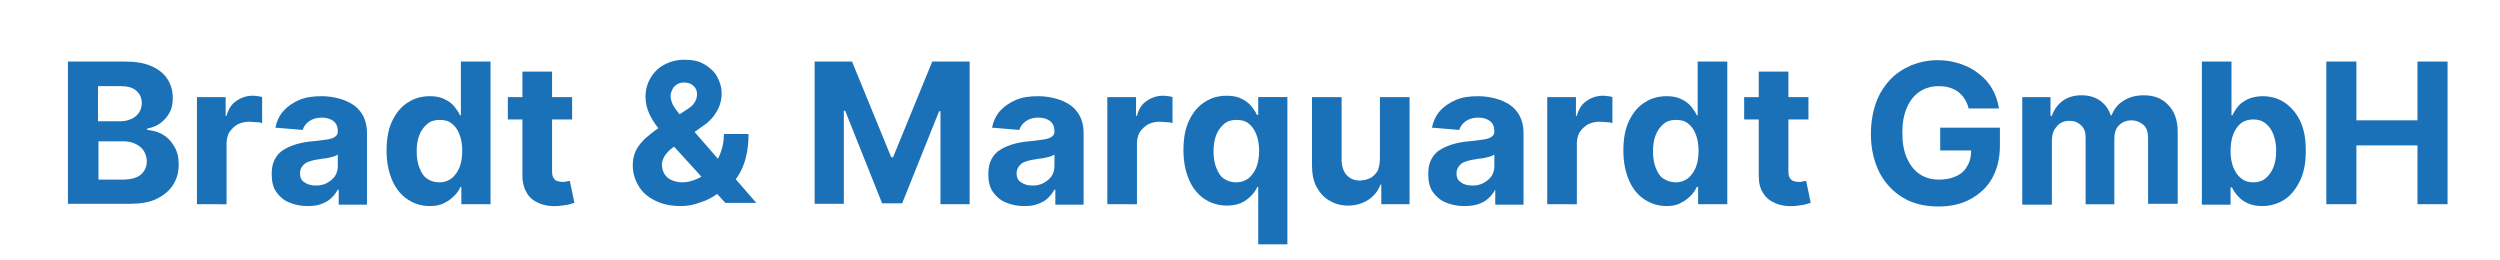 <?xml version="1.0" encoding="utf-8"?>
<!-- Generator: Adobe Illustrator 29.8.2, SVG Export Plug-In . SVG Version: 9.03 Build 0)  -->
<svg version="1.1" id="Ebene_1" xmlns="http://www.w3.org/2000/svg" xmlns:xlink="http://www.w3.org/1999/xlink" x="0px" y="0px"
	 viewBox="0 0 548.4 57" style="enable-background:new 0 0 548.4 57;" xml:space="preserve">
<style type="text/css">
	.st0{fill:#1A71B8;}
</style>
<g>
	<path class="st0" d="M14.9,44.8V13.5h12.5c2.3,0,4.2,0.3,5.8,1s2.7,1.6,3.5,2.8c0.8,1.2,1.2,2.6,1.2,4.2c0,1.2-0.2,2.3-0.7,3.2
		c-0.5,0.9-1.2,1.7-2,2.3s-1.8,1-2.9,1.2v0.3c1.2,0.1,2.3,0.4,3.4,1c1,0.6,1.9,1.5,2.5,2.6c0.7,1.1,1,2.4,1,4c0,1.7-0.4,3.1-1.2,4.4
		s-2,2.3-3.6,3.1c-1.6,0.8-3.6,1.1-5.9,1.1H14.9z M21.5,26.6h4.9c0.9,0,1.7-0.2,2.4-0.5s1.3-0.8,1.7-1.4c0.4-0.6,0.6-1.3,0.6-2.1
		c0-1.1-0.4-2-1.2-2.7c-0.8-0.7-1.9-1-3.4-1h-5V26.6z M21.5,39.4h5.4c1.8,0,3.2-0.4,4-1.1c0.8-0.7,1.3-1.7,1.3-2.8
		c0-0.9-0.2-1.6-0.6-2.3c-0.4-0.7-1-1.2-1.8-1.6s-1.7-0.6-2.7-0.6h-5.5V39.4z"/>
	<path class="st0" d="M43.2,44.8V21.3h6.3v4.1h0.2c0.4-1.5,1.1-2.6,2.2-3.3c1-0.7,2.2-1.1,3.5-1.1c0.3,0,0.7,0,1.1,0.1
		c0.4,0,0.7,0.1,1,0.2V27c-0.3-0.1-0.7-0.2-1.3-0.2s-1-0.1-1.5-0.1c-1,0-1.8,0.2-2.6,0.6c-0.7,0.4-1.3,1-1.8,1.7
		c-0.4,0.7-0.6,1.6-0.6,2.5v13.3H43.2z"/>
	<path class="st0" d="M67.4,45.2c-1.5,0-2.8-0.3-4-0.8c-1.2-0.5-2.1-1.3-2.8-2.3c-0.7-1-1-2.3-1-3.9c0-1.3,0.2-2.4,0.7-3.3
		c0.5-0.9,1.1-1.6,2-2.1c0.8-0.5,1.8-0.9,2.8-1.2c1.1-0.3,2.2-0.5,3.3-0.6c1.4-0.1,2.5-0.3,3.3-0.4c0.8-0.1,1.4-0.3,1.8-0.6
		c0.4-0.3,0.6-0.6,0.6-1.1v-0.1c0-1-0.3-1.7-0.9-2.2c-0.6-0.5-1.5-0.8-2.6-0.8c-1.2,0-2.1,0.3-2.8,0.8s-1.2,1.2-1.4,1.9l-6-0.5
		c0.3-1.4,0.9-2.7,1.8-3.7c0.9-1,2.1-1.8,3.5-2.4c1.4-0.6,3.1-0.8,4.9-0.8c1.3,0,2.6,0.2,3.7,0.5c1.2,0.3,2.3,0.8,3.2,1.4
		c0.9,0.6,1.7,1.5,2.2,2.5c0.5,1,0.8,2.2,0.8,3.6v15.8h-6.2v-3.3h-0.2c-0.4,0.7-0.9,1.4-1.5,1.9c-0.6,0.6-1.4,1-2.3,1.3
		C69.6,45.1,68.6,45.2,67.4,45.2z M69.3,40.7c1,0,1.8-0.2,2.5-0.6s1.3-0.9,1.7-1.5s0.6-1.4,0.6-2.2v-2.5c-0.2,0.1-0.5,0.3-0.8,0.4
		c-0.4,0.1-0.7,0.2-1.2,0.3c-0.4,0.1-0.9,0.2-1.3,0.2c-0.4,0.1-0.8,0.1-1.2,0.2c-0.8,0.1-1.4,0.3-2,0.5c-0.6,0.2-1,0.6-1.3,1
		c-0.3,0.4-0.5,0.9-0.5,1.5c0,0.9,0.3,1.6,1,2C67.5,40.5,68.3,40.7,69.3,40.7z"/>
	<path class="st0" d="M94.3,45.2c-1.8,0-3.4-0.5-4.8-1.4s-2.6-2.3-3.4-4.1s-1.3-4-1.3-6.6c0-2.7,0.4-4.9,1.3-6.7s2-3.1,3.5-4
		c1.4-0.9,3-1.3,4.7-1.3c1.3,0,2.4,0.2,3.3,0.7c0.9,0.4,1.6,1,2.1,1.6c0.5,0.7,1,1.3,1.2,1.9h0.2V13.5h6.5v31.3h-6.4V41H101
		c-0.3,0.7-0.7,1.3-1.3,1.9c-0.6,0.6-1.3,1.2-2.2,1.6C96.7,45,95.6,45.2,94.3,45.2z M96.4,40c1,0,1.9-0.3,2.7-0.9
		c0.7-0.6,1.3-1.4,1.7-2.4c0.4-1,0.6-2.3,0.6-3.6s-0.2-2.6-0.6-3.6s-0.9-1.8-1.7-2.4c-0.7-0.6-1.6-0.8-2.7-0.8c-1.1,0-2,0.3-2.7,0.9
		c-0.7,0.6-1.3,1.4-1.7,2.4c-0.4,1-0.6,2.2-0.6,3.6c0,1.4,0.2,2.6,0.6,3.6c0.4,1,0.9,1.9,1.7,2.4C94.4,39.7,95.3,40,96.4,40z"/>
	<path class="st0" d="M125.5,21.3v4.9h-14.1v-4.9H125.5z M114.6,15.7h6.5v21.9c0,0.6,0.1,1.1,0.3,1.4c0.2,0.3,0.4,0.6,0.8,0.7
		c0.3,0.1,0.7,0.2,1.2,0.2c0.3,0,0.6,0,0.9-0.1c0.3-0.1,0.5-0.1,0.7-0.1l1,4.8c-0.3,0.1-0.8,0.2-1.4,0.4c-0.6,0.1-1.3,0.2-2.2,0.3
		c-1.6,0.1-2.9-0.1-4.1-0.6s-2.1-1.2-2.7-2.2s-1-2.3-1-3.8V15.7z"/>
	<path class="st0" d="M149.3,45.2c-2.2,0-4-0.4-5.6-1.2c-1.6-0.8-2.8-1.8-3.6-3.2c-0.8-1.3-1.3-2.8-1.3-4.5c0-1.2,0.2-2.3,0.7-3.3
		s1.2-1.8,2-2.6c0.9-0.8,1.9-1.6,3.1-2.4l6.1-4c0.8-0.5,1.4-1,1.7-1.6c0.4-0.6,0.5-1.2,0.5-1.8c0-0.6-0.2-1.2-0.7-1.7
		c-0.5-0.5-1.2-0.8-2.1-0.8c-0.6,0-1.1,0.1-1.6,0.4c-0.4,0.3-0.8,0.6-1,1.1c-0.2,0.4-0.4,0.9-0.4,1.4c0,0.7,0.2,1.3,0.5,2
		c0.4,0.7,0.9,1.4,1.5,2.1c0.6,0.7,1.3,1.6,2,2.4l14.8,17h-6.8L146.8,31c-0.8-0.9-1.6-1.9-2.4-2.9c-0.8-1-1.5-2.1-2-3.2
		c-0.5-1.1-0.8-2.4-0.8-3.7c0-1.5,0.4-2.9,1.1-4.1c0.7-1.2,1.7-2.2,3-2.9s2.8-1.1,4.5-1.1c1.7,0,3.1,0.3,4.3,1
		c1.2,0.7,2.2,1.6,2.8,2.7s1,2.3,1,3.7c0,1.5-0.4,2.8-1.1,4c-0.7,1.2-1.7,2.3-3.1,3.2l-6.4,4.6c-0.9,0.6-1.5,1.3-1.9,1.9
		c-0.4,0.7-0.6,1.3-0.6,1.9c0,0.7,0.2,1.4,0.5,2c0.4,0.6,0.9,1.1,1.6,1.4s1.5,0.5,2.4,0.5c1.1,0,2.2-0.3,3.3-0.8
		c1.1-0.5,2.1-1.2,2.9-2.2c0.9-0.9,1.6-2,2.1-3.3c0.5-1.3,0.8-2.7,0.8-4.3h5.4c0,1.9-0.2,3.6-0.6,5.2s-1,2.9-1.7,4
		c-0.7,1.1-1.6,2.1-2.6,2.8c-0.3,0.2-0.6,0.4-0.9,0.5c-0.3,0.2-0.6,0.4-0.9,0.5c-1.2,0.9-2.5,1.6-3.9,2
		C152.1,45,150.7,45.2,149.3,45.2z"/>
	<path class="st0" d="M178.7,13.5h8.2l8.6,21h0.4l8.6-21h8.2v31.3h-6.4V24.4H206l-8.1,20.2h-4.4l-8.1-20.3h-0.3v20.4h-6.4V13.5z"/>
	<path class="st0" d="M224.6,45.2c-1.5,0-2.8-0.3-4-0.8c-1.2-0.5-2.1-1.3-2.8-2.3c-0.7-1-1-2.3-1-3.9c0-1.3,0.2-2.4,0.7-3.3
		c0.5-0.9,1.1-1.6,2-2.1c0.8-0.5,1.8-0.9,2.8-1.2c1.1-0.3,2.2-0.5,3.3-0.6c1.4-0.1,2.5-0.3,3.3-0.4c0.8-0.1,1.4-0.3,1.8-0.6
		c0.4-0.3,0.6-0.6,0.6-1.1v-0.1c0-1-0.3-1.7-0.9-2.2c-0.6-0.5-1.5-0.8-2.6-0.8c-1.2,0-2.1,0.3-2.8,0.8s-1.2,1.2-1.4,1.9l-6-0.5
		c0.3-1.4,0.9-2.7,1.8-3.7c0.9-1,2.1-1.8,3.5-2.4c1.4-0.6,3.1-0.8,4.9-0.8c1.3,0,2.6,0.2,3.7,0.5c1.2,0.3,2.3,0.8,3.2,1.4
		c0.9,0.6,1.7,1.5,2.2,2.5c0.5,1,0.8,2.2,0.8,3.6v15.8h-6.2v-3.3h-0.2c-0.4,0.7-0.9,1.4-1.5,1.9c-0.6,0.6-1.4,1-2.3,1.3
		C226.8,45.1,225.8,45.2,224.6,45.2z M226.5,40.7c1,0,1.8-0.2,2.5-0.6s1.3-0.9,1.7-1.5s0.6-1.4,0.6-2.2v-2.5
		c-0.2,0.1-0.5,0.3-0.8,0.4c-0.4,0.1-0.7,0.2-1.2,0.3c-0.4,0.1-0.9,0.2-1.3,0.2c-0.4,0.1-0.8,0.1-1.2,0.2c-0.8,0.1-1.4,0.3-2,0.5
		c-0.6,0.2-1,0.6-1.3,1c-0.3,0.4-0.5,0.9-0.5,1.5c0,0.9,0.3,1.6,1,2C224.7,40.5,225.5,40.7,226.5,40.7z"/>
	<path class="st0" d="M242.9,44.8V21.3h6.3v4.1h0.2c0.4-1.5,1.1-2.6,2.2-3.3c1-0.7,2.2-1.1,3.5-1.1c0.3,0,0.7,0,1.1,0.1
		c0.4,0,0.7,0.1,1,0.2V27c-0.3-0.1-0.7-0.2-1.3-0.2s-1-0.1-1.5-0.1c-1,0-1.8,0.2-2.6,0.6c-0.7,0.4-1.3,1-1.8,1.7
		c-0.4,0.7-0.6,1.6-0.6,2.5v13.3H242.9z"/>
	<path class="st0" d="M276,53.6V41h-0.2c-0.3,0.7-0.7,1.3-1.3,1.9c-0.6,0.6-1.3,1.2-2.2,1.6c-0.9,0.4-2,0.6-3.2,0.6
		c-1.8,0-3.4-0.5-4.8-1.4s-2.6-2.3-3.4-4.1s-1.3-4-1.3-6.6c0-2.7,0.4-4.9,1.3-6.7s2-3.1,3.5-4c1.4-0.9,3-1.3,4.7-1.3
		c1.3,0,2.4,0.2,3.3,0.7c0.9,0.4,1.6,1,2.1,1.6c0.5,0.7,1,1.3,1.2,1.9h0.3v-3.9h6.4v32.3H276z M271.2,40c1,0,1.9-0.3,2.7-0.9
		c0.7-0.6,1.3-1.4,1.7-2.4c0.4-1,0.6-2.3,0.6-3.6s-0.2-2.6-0.6-3.6s-0.9-1.8-1.7-2.4c-0.7-0.6-1.6-0.8-2.7-0.8c-1.1,0-2,0.3-2.7,0.9
		c-0.7,0.6-1.3,1.4-1.7,2.4c-0.4,1-0.6,2.2-0.6,3.6c0,1.4,0.2,2.6,0.6,3.6c0.4,1,0.9,1.9,1.7,2.4C269.2,39.7,270.1,40,271.2,40z"/>
	<path class="st0" d="M302.7,34.8V21.3h6.5v23.5H303v-4.3h-0.2c-0.5,1.4-1.4,2.5-2.6,3.3c-1.2,0.8-2.7,1.3-4.5,1.3
		c-1.6,0-2.9-0.4-4.1-1.1c-1.2-0.7-2.1-1.7-2.8-3c-0.7-1.3-1-2.9-1-4.7V21.3h6.5v13.8c0,1.4,0.4,2.5,1.1,3.3
		c0.7,0.8,1.7,1.2,2.9,1.2c0.8,0,1.5-0.2,2.2-0.5s1.2-0.9,1.7-1.6C302.5,36.7,302.7,35.8,302.7,34.8z"/>
	<path class="st0" d="M321.1,45.2c-1.5,0-2.8-0.3-4-0.8c-1.2-0.5-2.1-1.3-2.8-2.3c-0.7-1-1-2.3-1-3.9c0-1.3,0.2-2.4,0.7-3.3
		c0.5-0.9,1.1-1.6,2-2.1c0.8-0.5,1.8-0.9,2.8-1.2c1.1-0.3,2.2-0.5,3.3-0.6c1.4-0.1,2.5-0.3,3.3-0.4c0.8-0.1,1.4-0.3,1.8-0.6
		c0.4-0.3,0.6-0.6,0.6-1.1v-0.1c0-1-0.3-1.7-0.9-2.2c-0.6-0.5-1.5-0.8-2.6-0.8c-1.2,0-2.1,0.3-2.8,0.8s-1.2,1.2-1.4,1.9l-6-0.5
		c0.3-1.4,0.9-2.7,1.8-3.7c0.9-1,2.1-1.8,3.5-2.4c1.4-0.6,3.1-0.8,4.9-0.8c1.3,0,2.6,0.2,3.7,0.5c1.2,0.3,2.3,0.8,3.2,1.4
		c0.9,0.6,1.7,1.5,2.2,2.5c0.5,1,0.8,2.2,0.8,3.6v15.8h-6.2v-3.3H328c-0.4,0.7-0.9,1.4-1.5,1.9c-0.6,0.6-1.4,1-2.3,1.3
		C323.3,45.1,322.3,45.2,321.1,45.2z M323,40.7c1,0,1.8-0.2,2.5-0.6s1.3-0.9,1.7-1.5s0.6-1.4,0.6-2.2v-2.5c-0.2,0.1-0.5,0.3-0.8,0.4
		c-0.4,0.1-0.7,0.2-1.2,0.3c-0.4,0.1-0.9,0.2-1.3,0.2c-0.4,0.1-0.8,0.1-1.2,0.2c-0.8,0.1-1.4,0.3-2,0.5c-0.6,0.2-1,0.6-1.3,1
		c-0.3,0.4-0.5,0.9-0.5,1.5c0,0.9,0.3,1.6,1,2C321.1,40.5,322,40.7,323,40.7z"/>
	<path class="st0" d="M339.4,44.8V21.3h6.3v4.1h0.2c0.4-1.5,1.1-2.6,2.2-3.3c1-0.7,2.2-1.1,3.5-1.1c0.3,0,0.7,0,1.1,0.1
		c0.4,0,0.7,0.1,1,0.2V27c-0.3-0.1-0.7-0.2-1.3-0.2s-1-0.1-1.5-0.1c-1,0-1.8,0.2-2.6,0.6c-0.7,0.4-1.3,1-1.8,1.7
		c-0.4,0.7-0.6,1.6-0.6,2.5v13.3H339.4z"/>
	<path class="st0" d="M365.6,45.2c-1.8,0-3.4-0.5-4.8-1.4s-2.6-2.3-3.4-4.1s-1.3-4-1.3-6.6c0-2.7,0.4-4.9,1.3-6.7s2-3.1,3.5-4
		c1.4-0.9,3-1.3,4.7-1.3c1.3,0,2.4,0.2,3.3,0.7c0.9,0.4,1.6,1,2.1,1.6c0.5,0.7,1,1.3,1.2,1.9h0.2V13.5h6.5v31.3h-6.4V41h-0.3
		c-0.3,0.7-0.7,1.3-1.3,1.9c-0.6,0.6-1.3,1.2-2.2,1.6C367.9,45,366.8,45.2,365.6,45.2z M367.6,40c1,0,1.9-0.3,2.7-0.9
		c0.7-0.6,1.3-1.4,1.7-2.4c0.4-1,0.6-2.3,0.6-3.6s-0.2-2.6-0.6-3.6s-0.9-1.8-1.7-2.4c-0.7-0.6-1.6-0.8-2.7-0.8c-1.1,0-2,0.3-2.7,0.9
		c-0.7,0.6-1.3,1.4-1.7,2.4c-0.4,1-0.6,2.2-0.6,3.6c0,1.4,0.2,2.6,0.6,3.6c0.4,1,0.9,1.9,1.7,2.4C365.7,39.7,366.6,40,367.6,40z"/>
	<path class="st0" d="M396.7,21.3v4.9h-14.1v-4.9H396.7z M385.8,15.7h6.5v21.9c0,0.6,0.1,1.1,0.3,1.4s0.4,0.6,0.8,0.7
		c0.3,0.1,0.7,0.2,1.2,0.2c0.3,0,0.6,0,0.9-0.1c0.3-0.1,0.5-0.1,0.7-0.1l1,4.8c-0.3,0.1-0.8,0.2-1.4,0.4c-0.6,0.1-1.3,0.2-2.2,0.3
		c-1.6,0.1-2.9-0.1-4.1-0.6s-2.1-1.2-2.7-2.2c-0.7-1-1-2.3-1-3.8V15.7z"/>
	<path class="st0" d="M431.8,23.6c-0.2-0.7-0.5-1.4-0.9-2c-0.4-0.6-0.9-1.1-1.4-1.5c-0.6-0.4-1.2-0.7-1.9-0.9
		c-0.7-0.2-1.5-0.3-2.3-0.3c-1.6,0-3,0.4-4.2,1.2c-1.2,0.8-2.1,1.9-2.8,3.5s-1,3.4-1,5.5c0,2.2,0.3,4,1,5.6c0.7,1.5,1.6,2.7,2.8,3.5
		c1.2,0.8,2.6,1.2,4.3,1.2c1.5,0,2.8-0.3,3.8-0.8c1.1-0.5,1.9-1.3,2.4-2.3c0.6-1,0.8-2.1,0.8-3.5l1.3,0.2h-8.1v-5h13.1V32
		c0,2.7-0.6,5.1-1.7,7.1s-2.8,3.5-4.8,4.6s-4.4,1.6-7,1.6c-2.9,0-5.5-0.6-7.7-1.9c-2.2-1.3-3.9-3.1-5.2-5.5
		c-1.2-2.4-1.9-5.2-1.9-8.5c0-2.5,0.4-4.8,1.1-6.8s1.8-3.7,3.1-5.1c1.3-1.4,2.9-2.4,4.7-3.2c1.8-0.7,3.7-1.1,5.8-1.1
		c1.8,0,3.4,0.3,4.9,0.8c1.5,0.5,2.9,1.2,4.1,2.2c1.2,0.9,2.2,2,2.9,3.3c0.8,1.3,1.2,2.7,1.5,4.3H431.8z"/>
	<path class="st0" d="M443.6,44.8V21.3h6.2v4.1h0.3c0.5-1.4,1.3-2.5,2.4-3.3c1.1-0.8,2.5-1.2,4.1-1.2c1.6,0,3,0.4,4.1,1.2
		c1.1,0.8,1.9,1.9,2.3,3.2h0.2c0.5-1.3,1.3-2.4,2.6-3.2c1.3-0.8,2.7-1.2,4.5-1.2c2.2,0,4,0.7,5.3,2.1c1.4,1.4,2.1,3.4,2.1,5.9v15.8
		h-6.5V30.3c0-1.3-0.3-2.3-1-2.9s-1.6-1-2.6-1c-1.2,0-2.1,0.4-2.8,1.1c-0.7,0.7-1,1.7-1,3v14.3h-6.3V30.2c0-1.2-0.3-2.1-1-2.7
		c-0.7-0.7-1.5-1-2.6-1c-0.7,0-1.4,0.2-1.9,0.5s-1,0.9-1.4,1.5c-0.3,0.6-0.5,1.4-0.5,2.3v14.1H443.6z"/>
	<path class="st0" d="M483,44.8V13.5h6.5v11.8h0.2c0.3-0.6,0.7-1.3,1.2-1.9c0.5-0.7,1.3-1.2,2.1-1.6s2-0.7,3.3-0.7
		c1.7,0,3.3,0.4,4.7,1.3c1.4,0.9,2.6,2.2,3.5,4s1.3,4,1.3,6.7c0,2.6-0.4,4.8-1.3,6.6s-2,3.2-3.4,4.1s-3.1,1.4-4.8,1.4
		c-1.3,0-2.3-0.2-3.2-0.6c-0.9-0.4-1.6-0.9-2.2-1.6c-0.6-0.6-1-1.3-1.3-1.9h-0.3v3.8H483z M489.3,33.1c0,1.4,0.2,2.6,0.6,3.6
		s0.9,1.8,1.7,2.4c0.7,0.6,1.6,0.9,2.7,0.9c1.1,0,2-0.3,2.7-0.9c0.7-0.6,1.3-1.4,1.7-2.4c0.4-1,0.6-2.2,0.6-3.6
		c0-1.4-0.2-2.5-0.6-3.6c-0.4-1-0.9-1.8-1.7-2.4c-0.7-0.6-1.6-0.9-2.7-0.9c-1.1,0-2,0.3-2.7,0.8c-0.7,0.6-1.3,1.4-1.7,2.4
		S489.3,31.7,489.3,33.1z"/>
	<path class="st0" d="M510.3,44.8V13.5h6.6v12.9h13.4V13.5h6.6v31.3h-6.6V31.9h-13.4v12.9H510.3z"/>
</g>
</svg>
